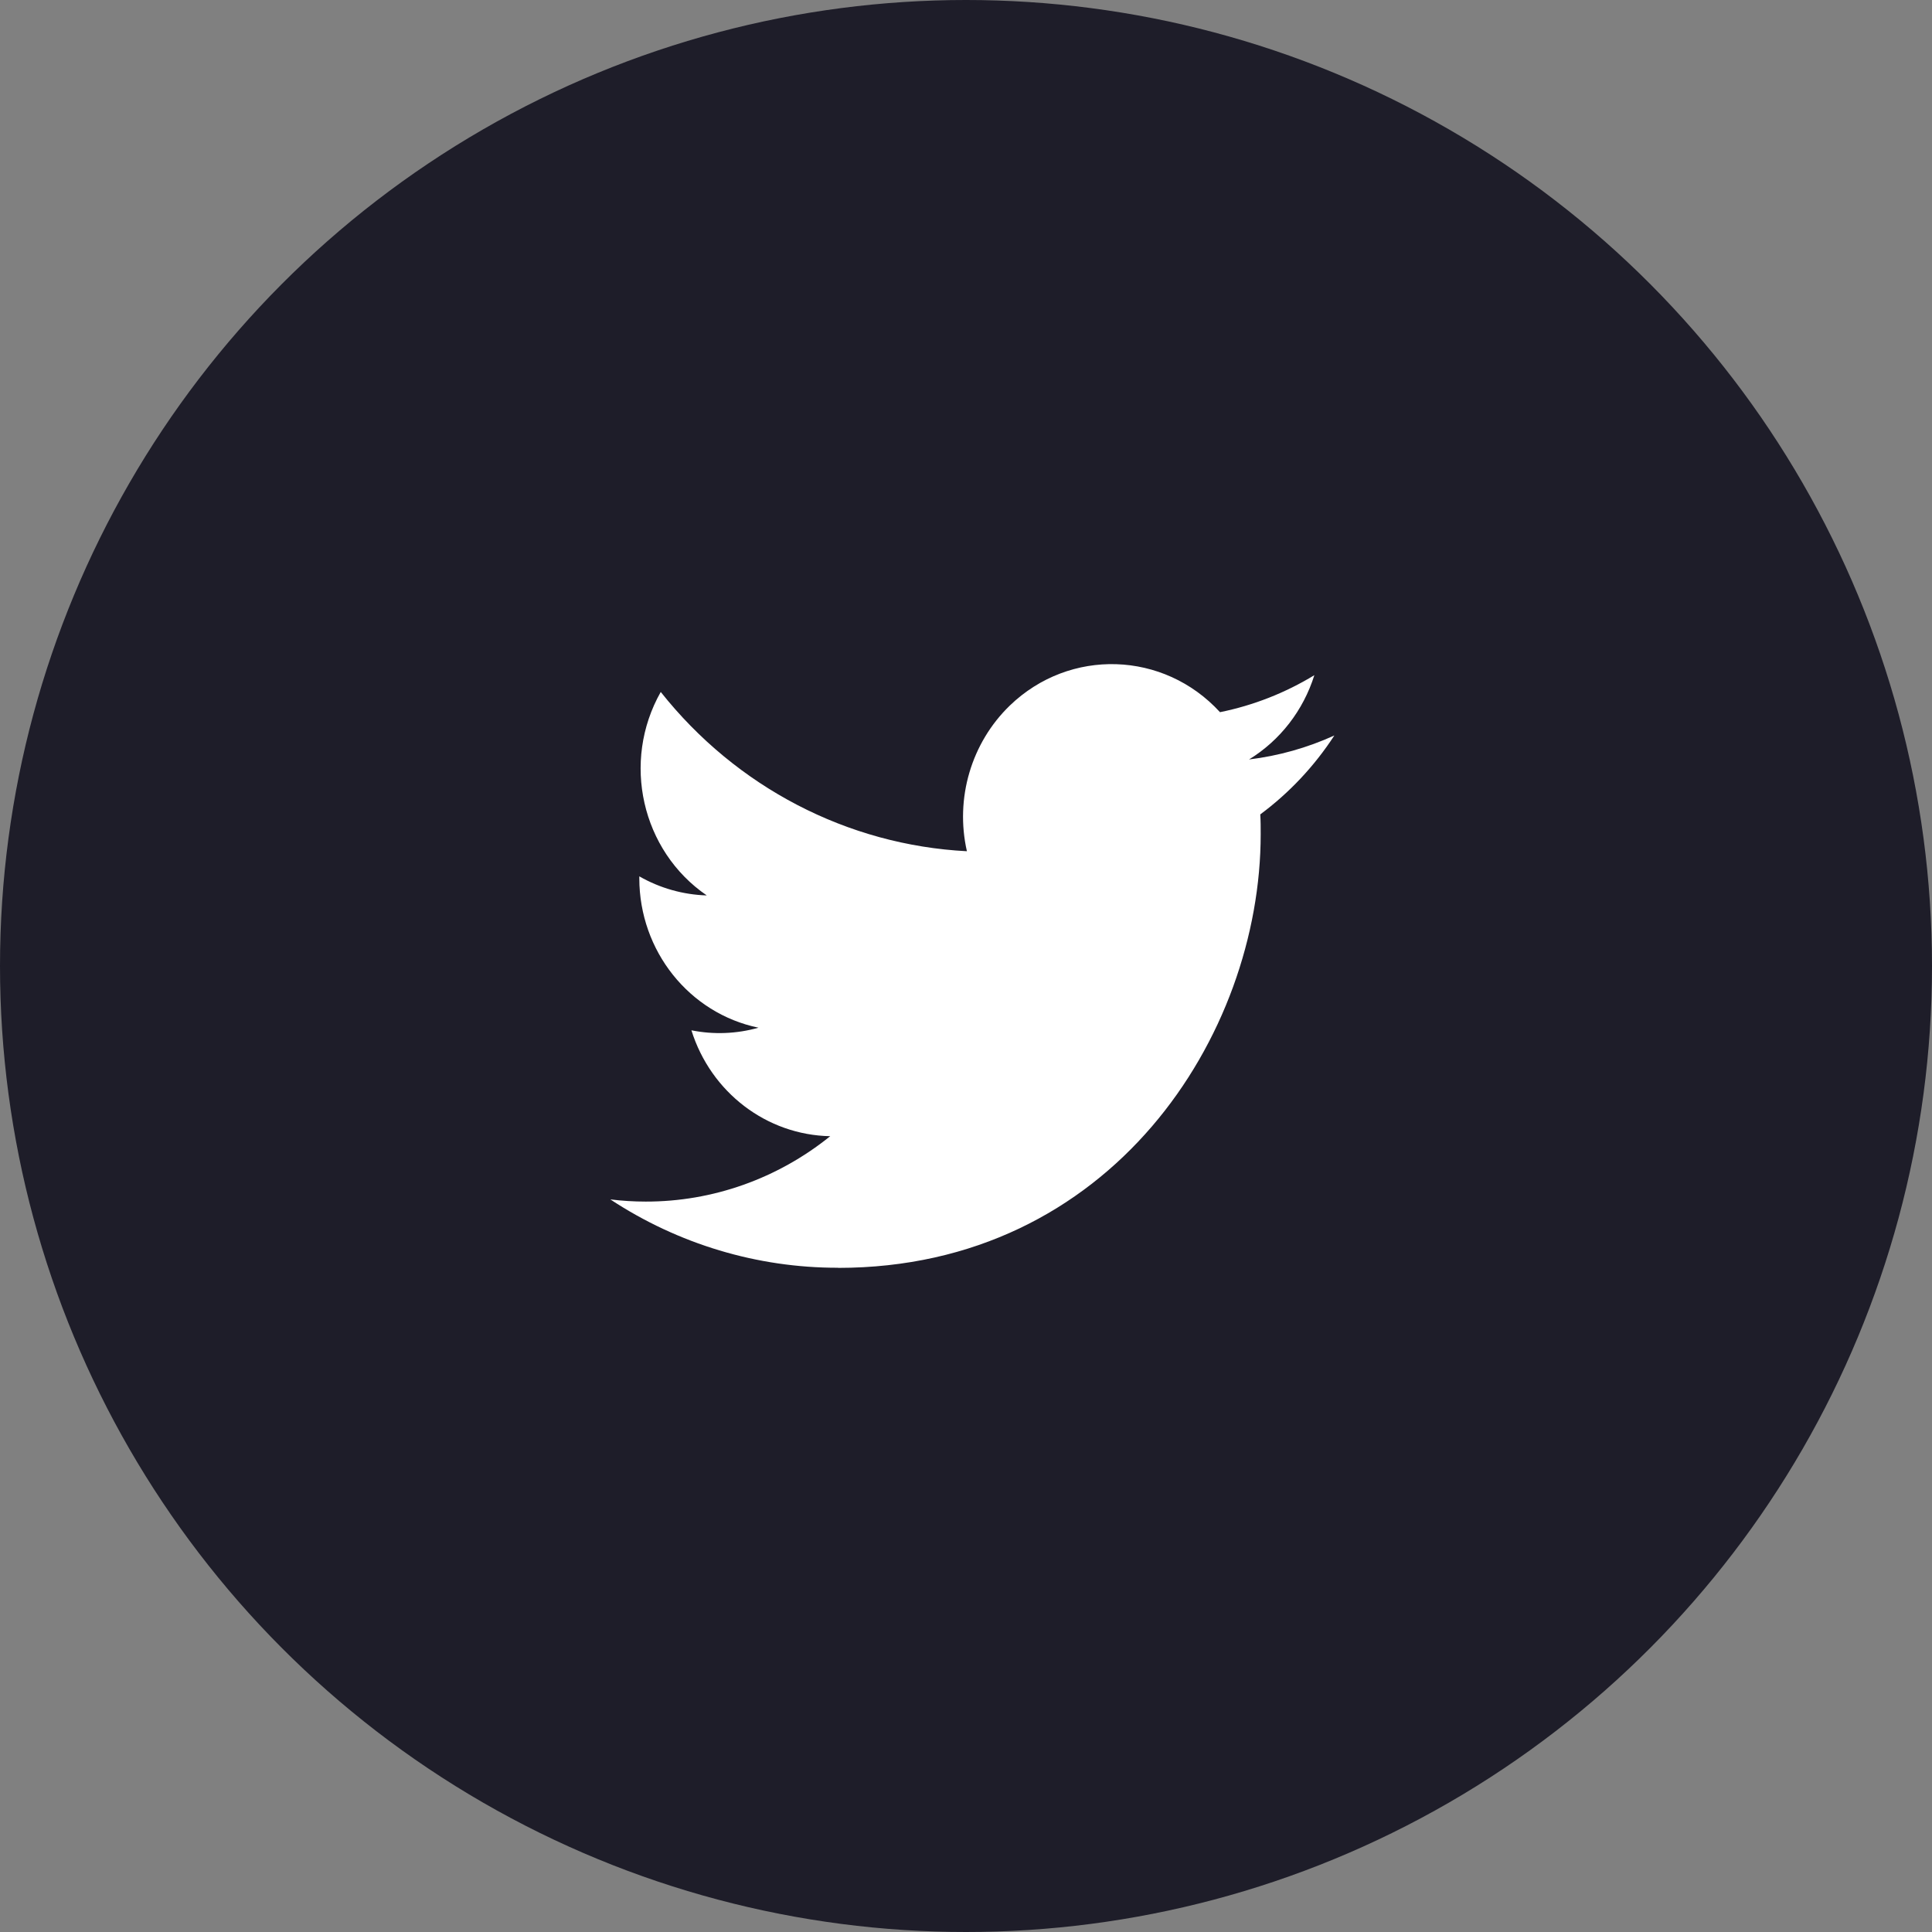 <svg width="32" height="32" viewBox="0 0 32 32" fill="none" xmlns="http://www.w3.org/2000/svg">
<rect x="0" y="0" width="32" height="32" fill="#808080" stroke="none"/>
<circle cx="16" cy="16" r="16" fill="#1E1D29"/>
<path fill-rule="evenodd" clip-rule="evenodd" d="M13.881 21C18.406 21 20.881 17.152 20.881 13.816C20.881 13.706 20.881 13.598 20.874 13.489C21.355 13.132 21.771 12.689 22.101 12.182C21.652 12.386 21.176 12.52 20.688 12.579C21.202 12.264 21.586 11.768 21.77 11.183C21.287 11.477 20.759 11.684 20.207 11.796C19.276 10.779 17.717 10.73 16.726 11.686C16.088 12.303 15.816 13.222 16.015 14.099C14.037 13.997 12.194 13.038 10.944 11.461C10.291 12.615 10.625 14.09 11.706 14.831C11.315 14.819 10.931 14.711 10.589 14.515V14.548C10.59 15.749 11.415 16.784 12.563 17.022C12.201 17.124 11.821 17.139 11.452 17.065C11.774 18.094 12.698 18.799 13.751 18.819C12.879 19.522 11.803 19.904 10.695 19.902C10.5 19.902 10.304 19.89 10.109 19.866C11.235 20.607 12.544 21 13.881 20.998" fill="white"/>
</svg>
